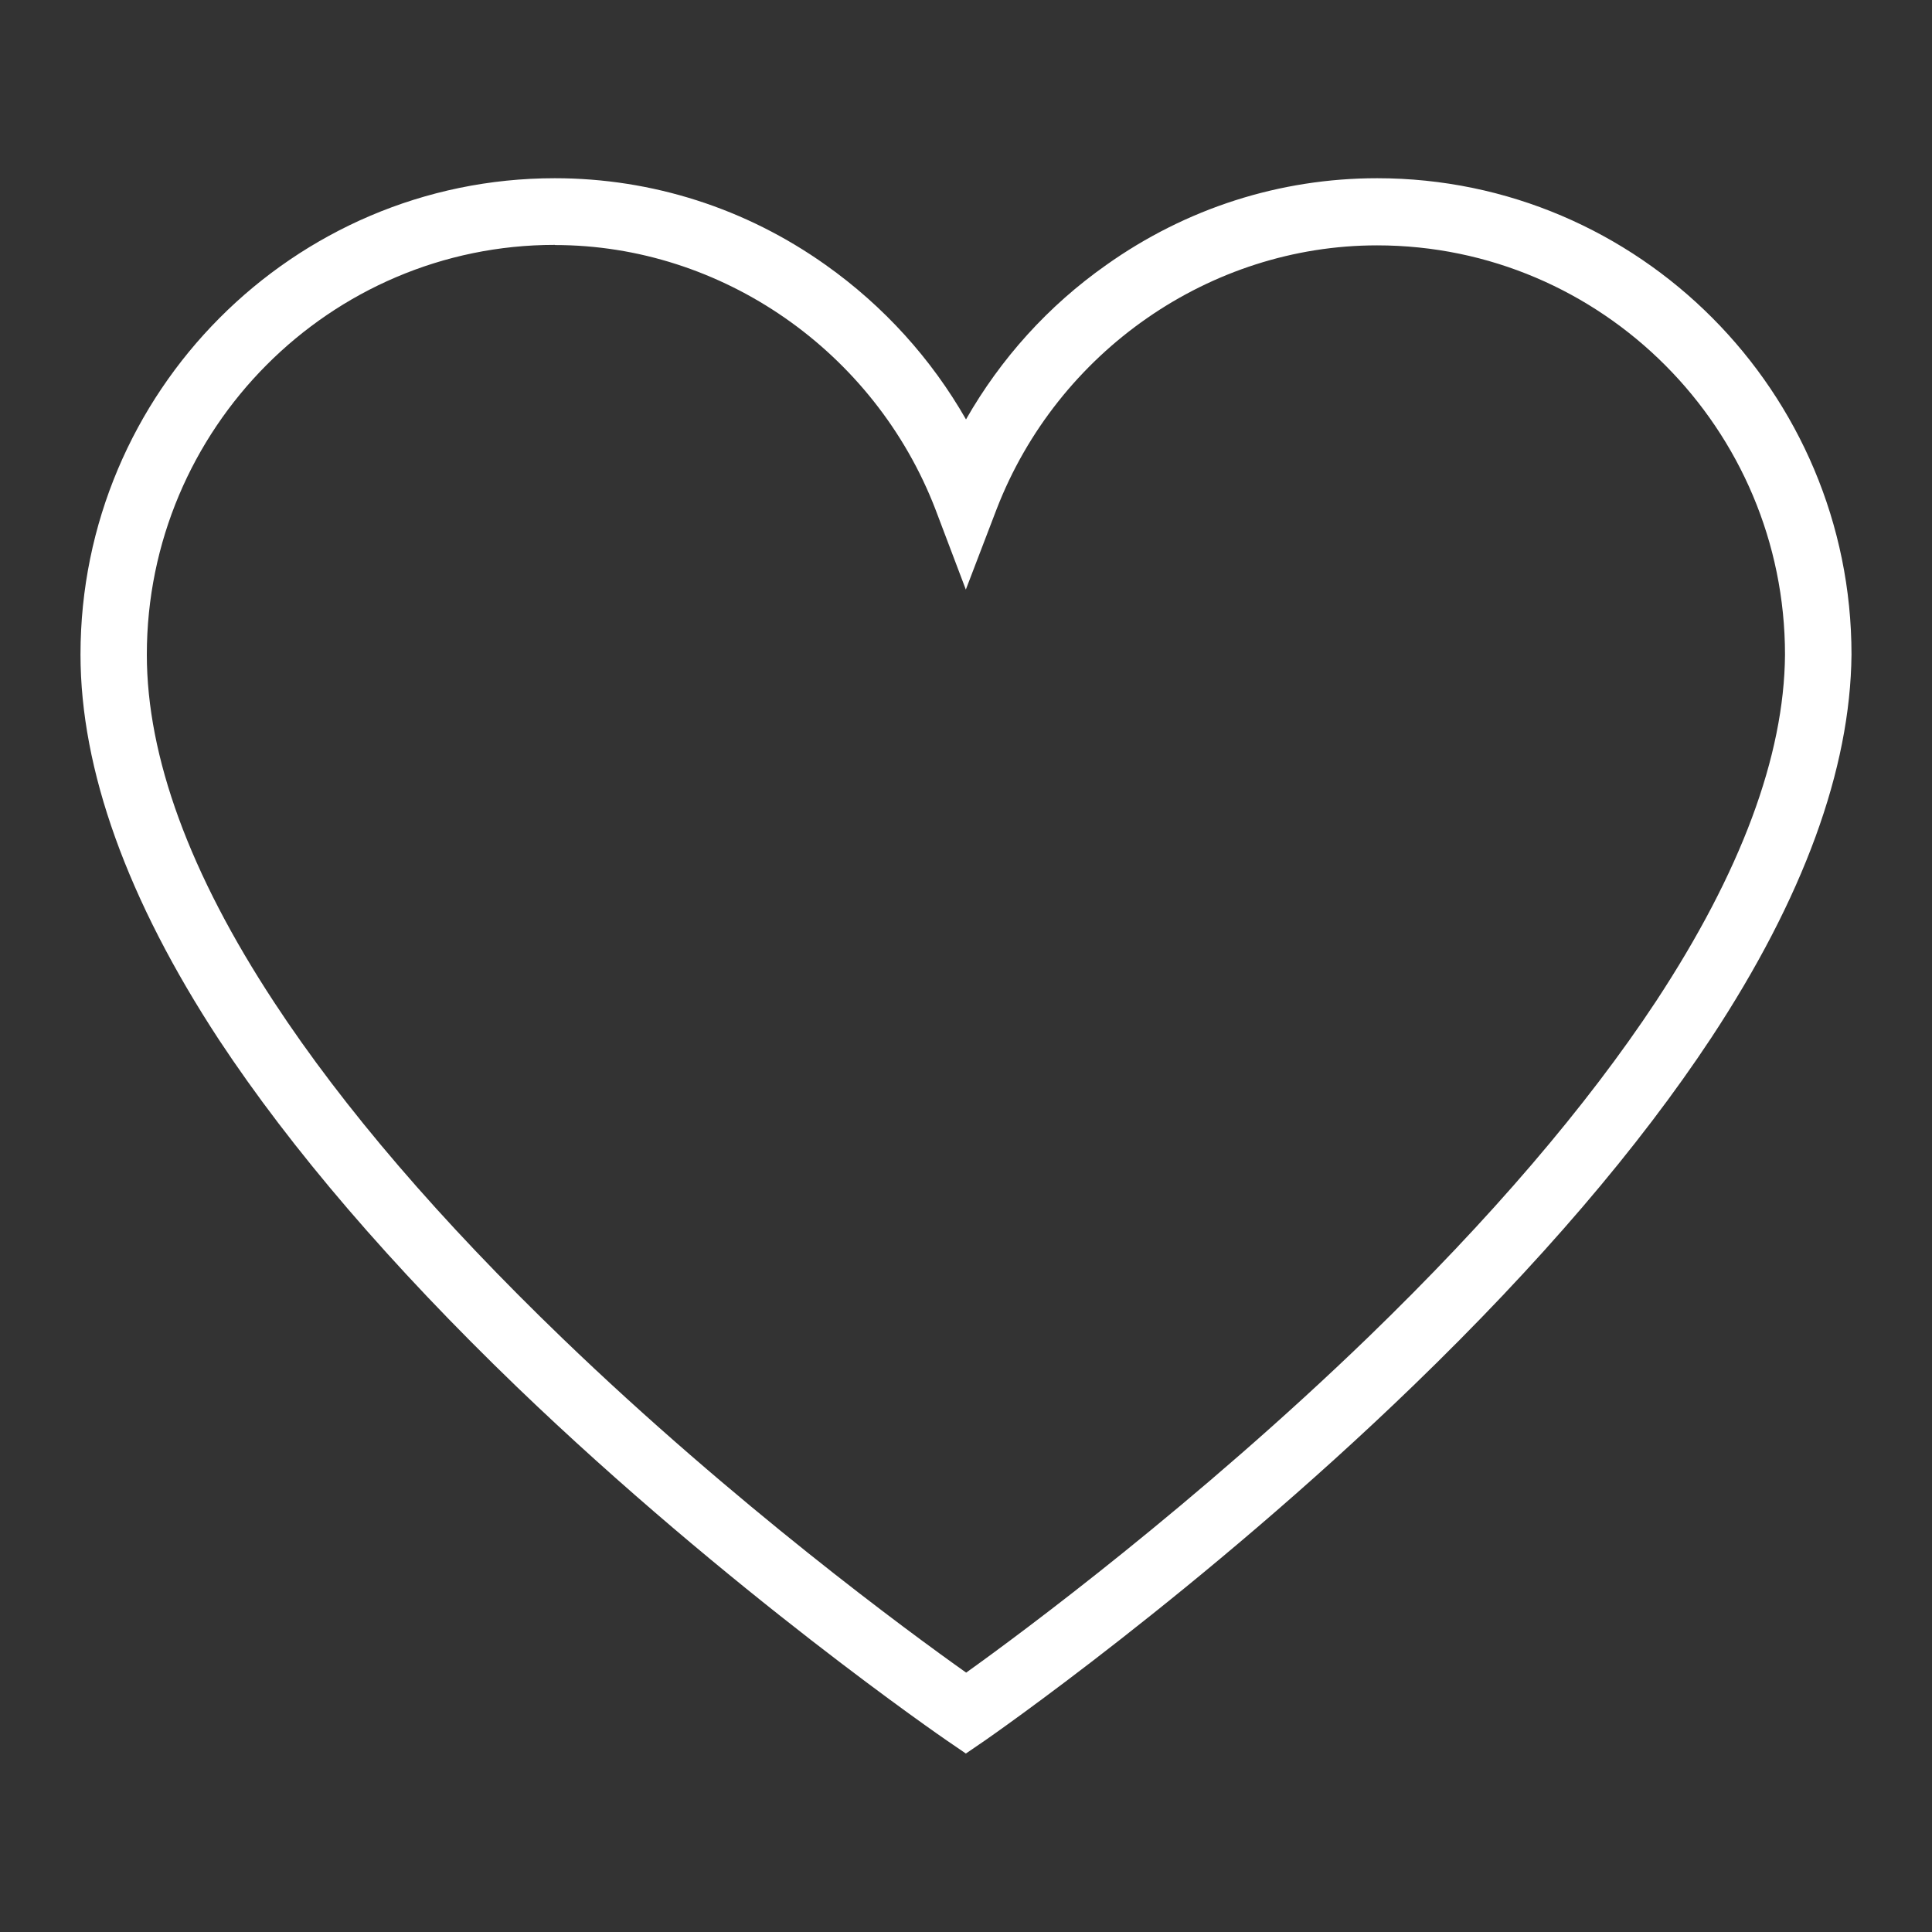 <?xml version="1.0" encoding="UTF-8"?><svg id="Layer_2" xmlns="http://www.w3.org/2000/svg" viewBox="0 0 120 120"><rect x="0" y="0" width="120" height="120" fill="#333333" stroke="none"/><defs><style>.cls-1{fill:none;}.cls-1,.cls-2{stroke-width:0px;}.cls-2{fill:#fff;}</style></defs><g id="Layer_1-2"><path class="cls-2" d="m34.46,15.21c-13.97,0-25.34,11.42-25.34,25.45,0,6.34,2.66,13.61,7.92,21.61,4.29,6.54,10.32,13.56,17.89,20.85,10.71,10.32,21.58,18.29,25.08,20.77,3.5-2.5,14.3-10.52,24.99-20.85,7.55-7.31,13.55-14.32,17.86-20.85,5.26-8,7.96-15.22,8.01-21.52,0-14.03-11.37-25.43-25.34-25.43-10.36,0-19.84,6.58-23.63,16.39l-1.91,4.99-1.89-4.99c-3.78-9.81-13.27-16.41-23.63-16.41Zm25.54,93.71l-1.17-.8c-.13-.09-13.53-9.28-26.73-21.98-7.79-7.51-14.01-14.76-18.5-21.56-5.7-8.7-8.6-16.77-8.6-23.93,0-16.3,13.22-29.58,29.46-29.58,6.03,0,11.86,1.86,16.83,5.39,3.61,2.56,6.56,5.83,8.71,9.59,2.16-3.78,5.1-7.05,8.71-9.59,4.97-3.53,10.8-5.39,16.83-5.39,16.24,0,29.46,13.28,29.46,29.58v.02c-.07,7.11-2.99,15.11-8.71,23.79-4.49,6.8-10.69,14.05-18.48,21.58-13.18,12.75-26.51,21.98-26.64,22.07l-1.17.8Z"/><rect class="cls-1" width="120" height="120"/></g></svg>